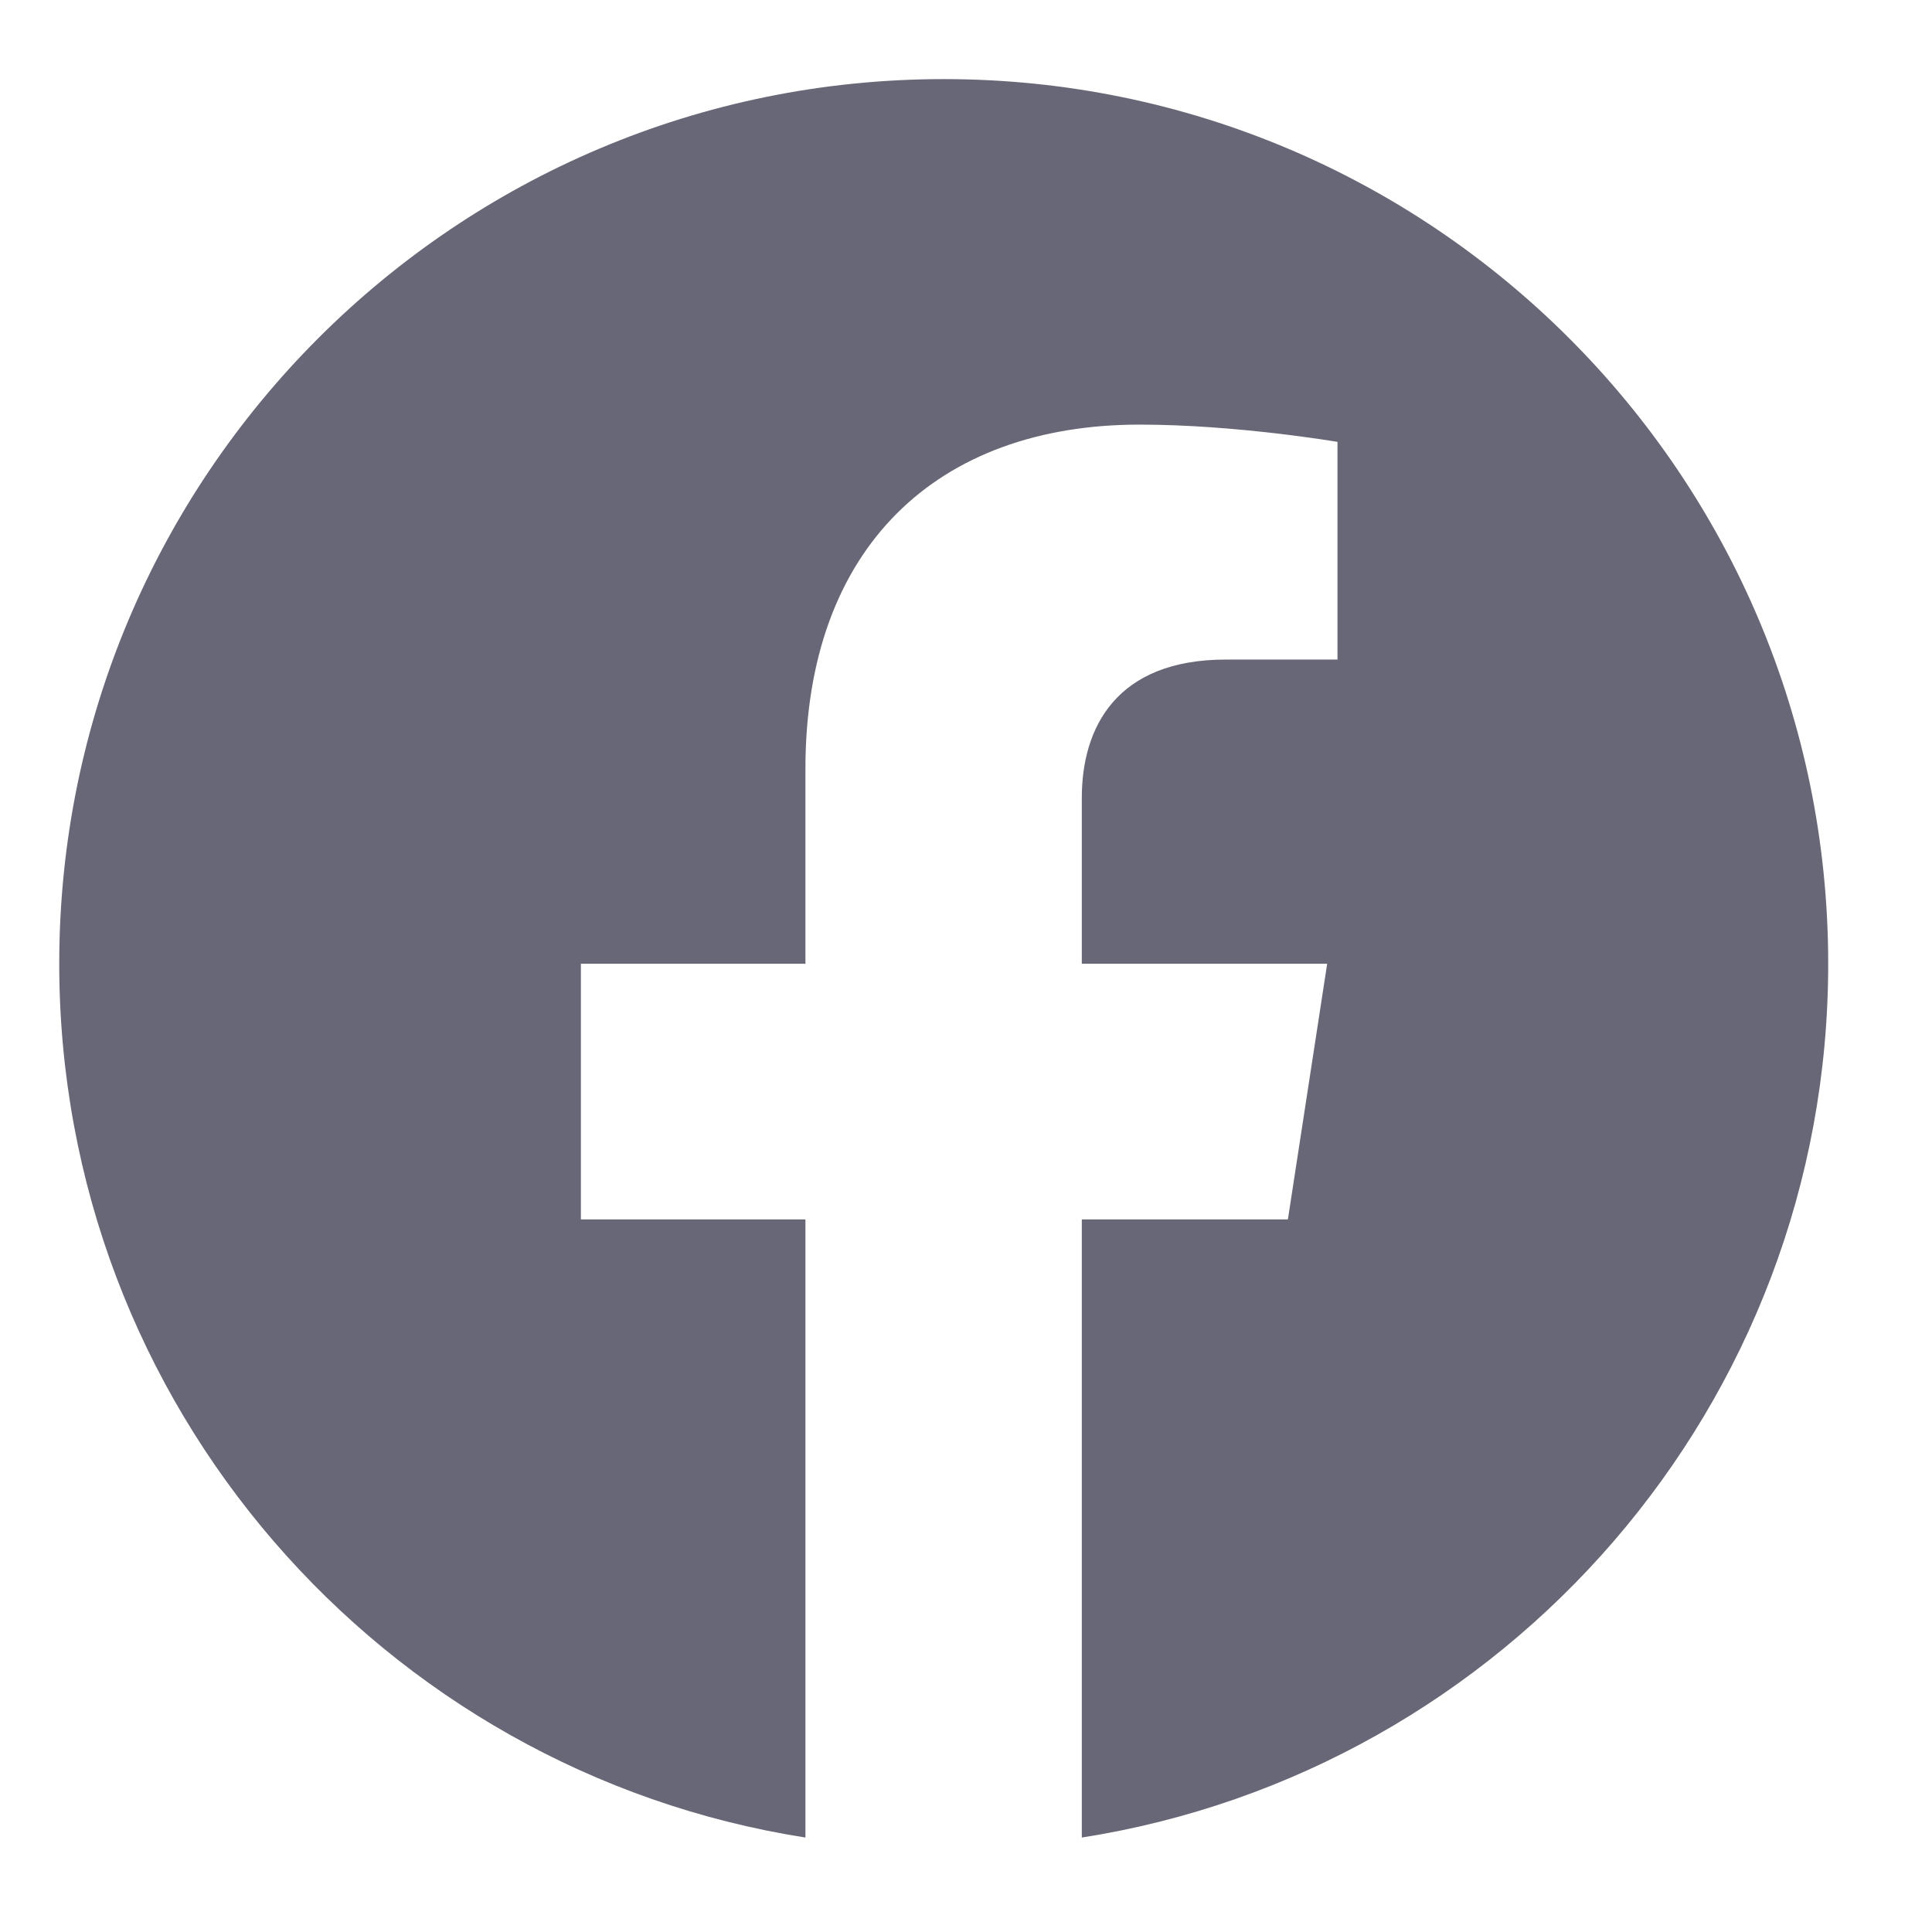 <svg xmlns="http://www.w3.org/2000/svg" width="18" height="18">
    <path fill="#676777" fill-rule="evenodd" d="M8.792.737c-4.551 0-8.24 3.69-8.24 8.242 0 4.114 3.013 7.523 6.952 8.141v-5.759H5.412V8.979h2.092V7.163c0-2.066 1.231-3.207 3.113-3.207.901 0 1.844.161 1.844.161v2.028h-1.039c-1.024 0-1.343.636-1.343 1.288v1.546h2.286l-.366 2.382h-1.92v5.759c3.94-.618 6.954-4.027 6.954-8.141 0-4.552-3.69-8.242-8.241-8.242z"/>
</svg>
